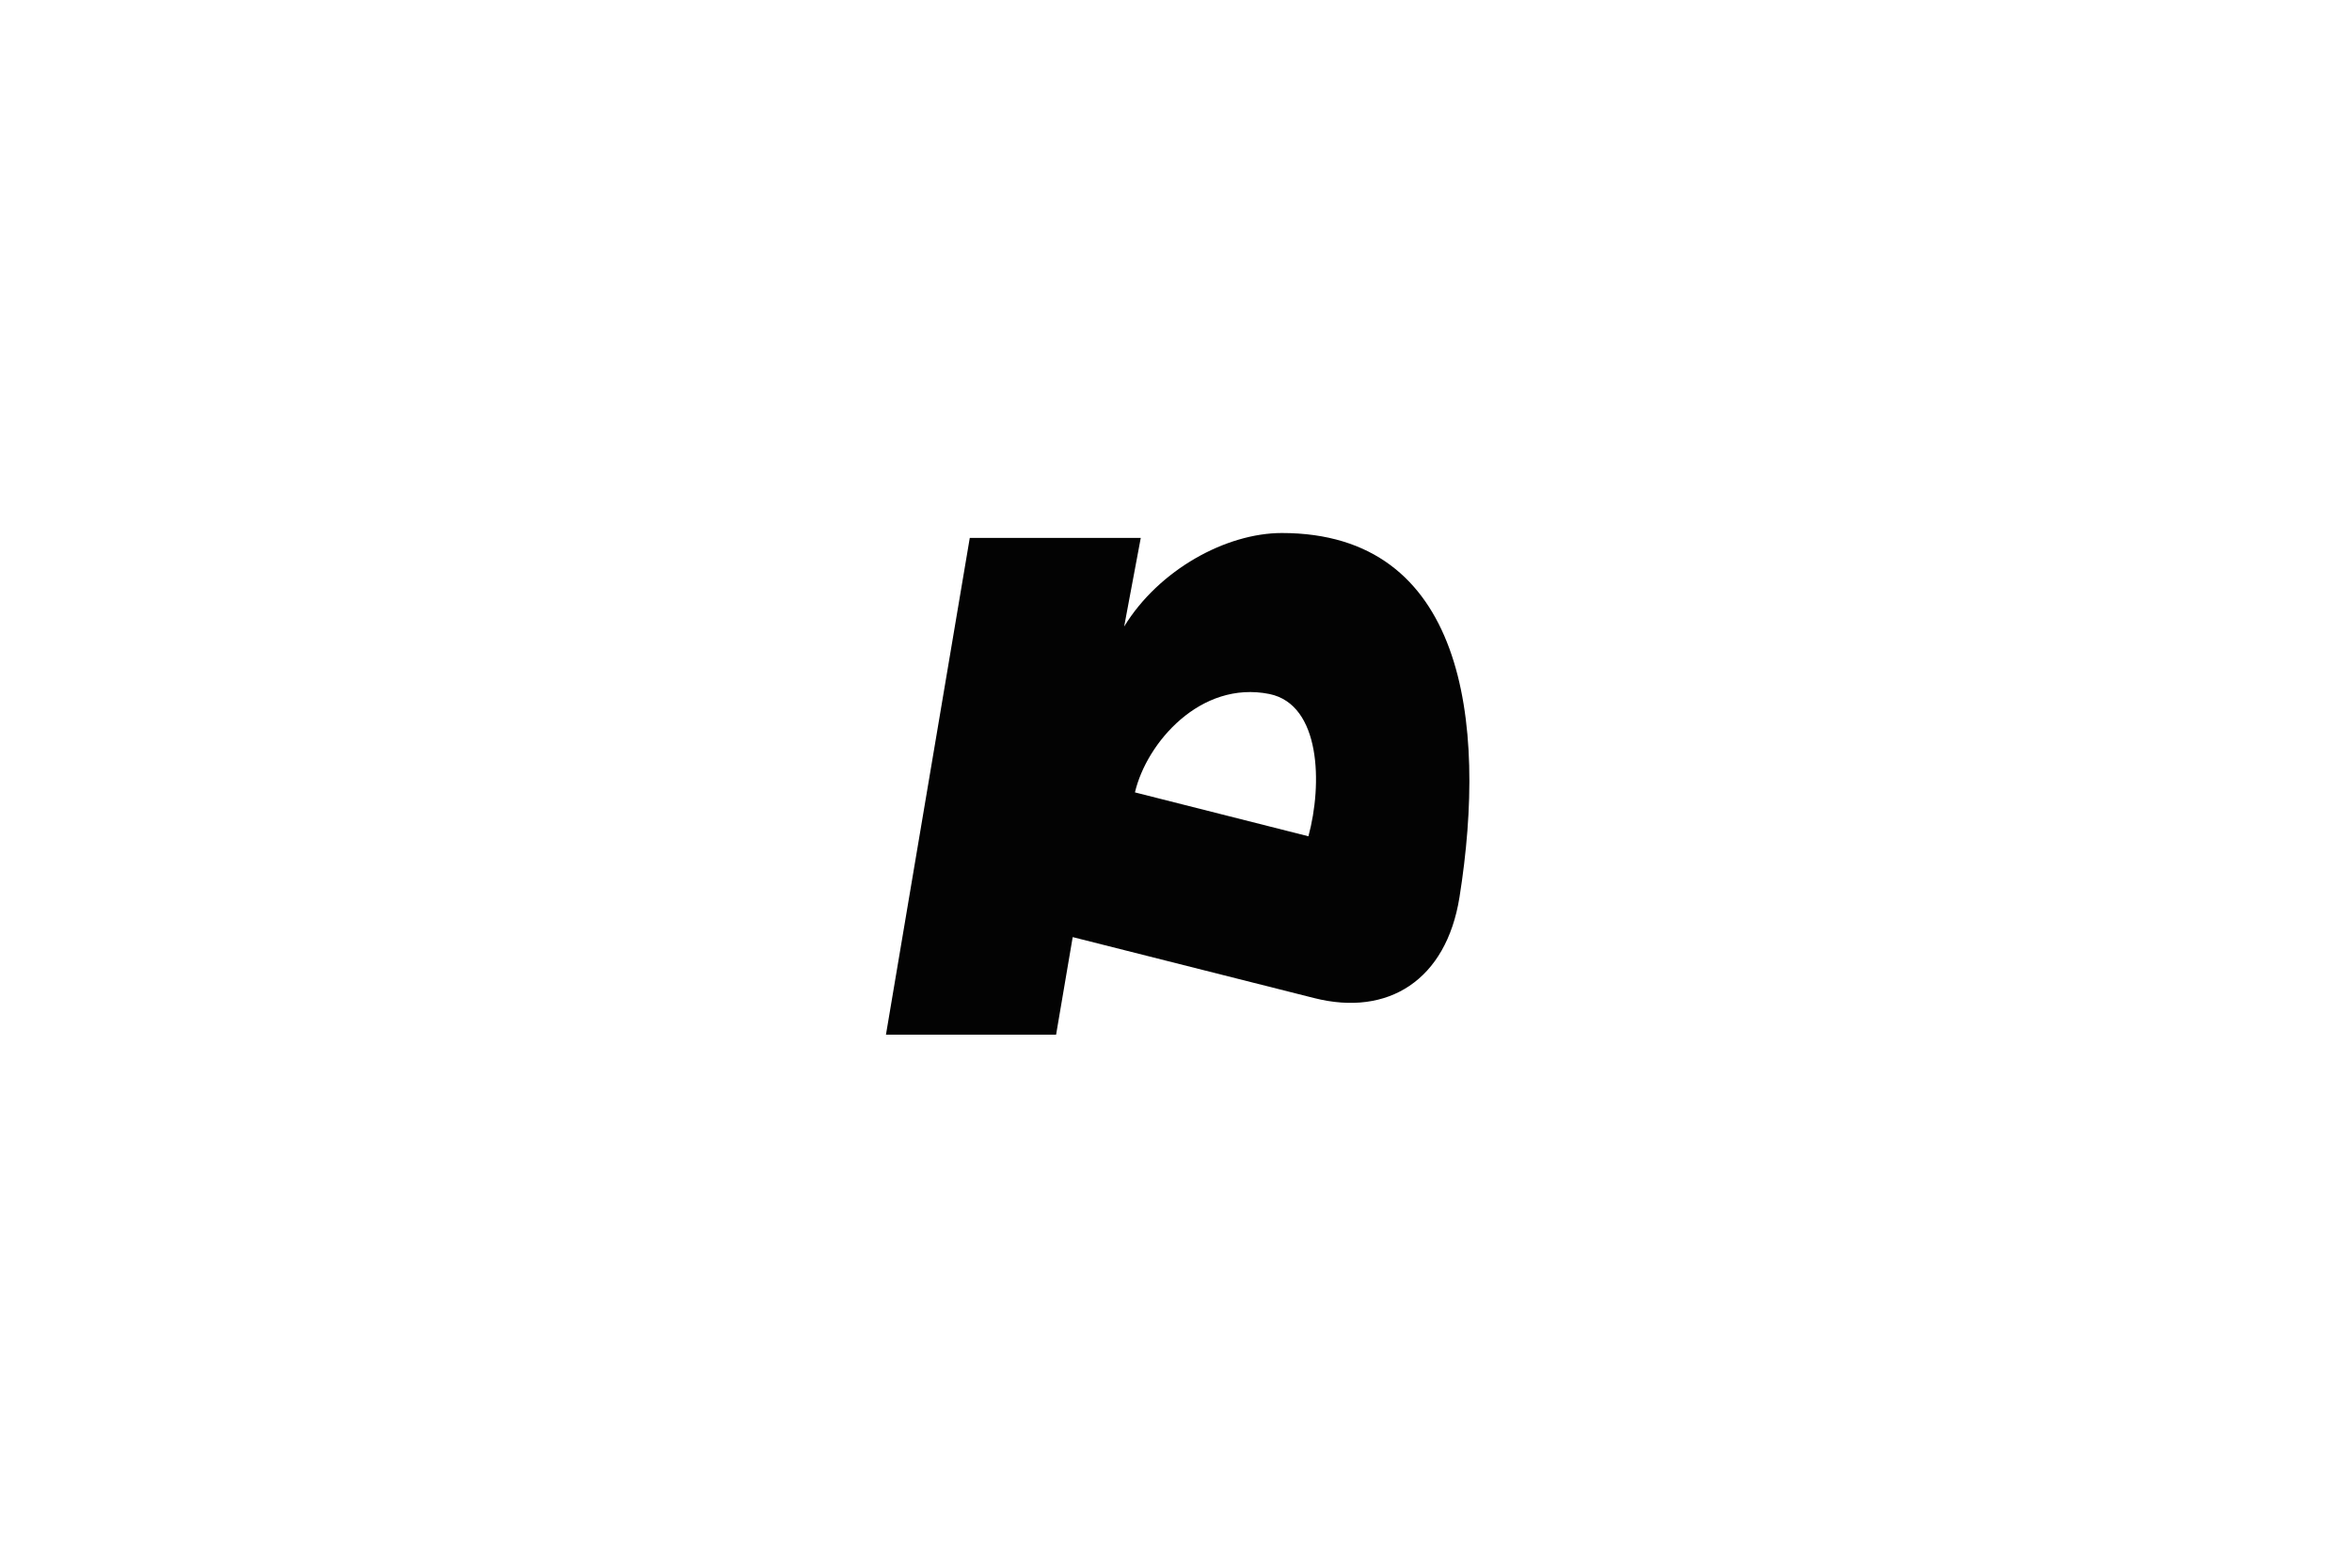 <svg width="150" height="100" viewBox="0 0 150 100" fill="none" xmlns="http://www.w3.org/2000/svg">
<path d="M72.753 34.311H61.848L56.502 66H67.353L68.412 59.776L83.816 63.666C88.527 64.859 92.232 62.525 93.079 57.235C94.879 45.929 93.344 34 81.751 34C78.205 34 73.917 36.334 71.694 39.964L72.753 34.311ZM83.445 53.345L72.382 50.545C73.123 47.381 76.564 43.387 80.957 44.269C84.239 44.943 84.345 50.026 83.445 53.345Z" fill="#030303"/>
</svg>
